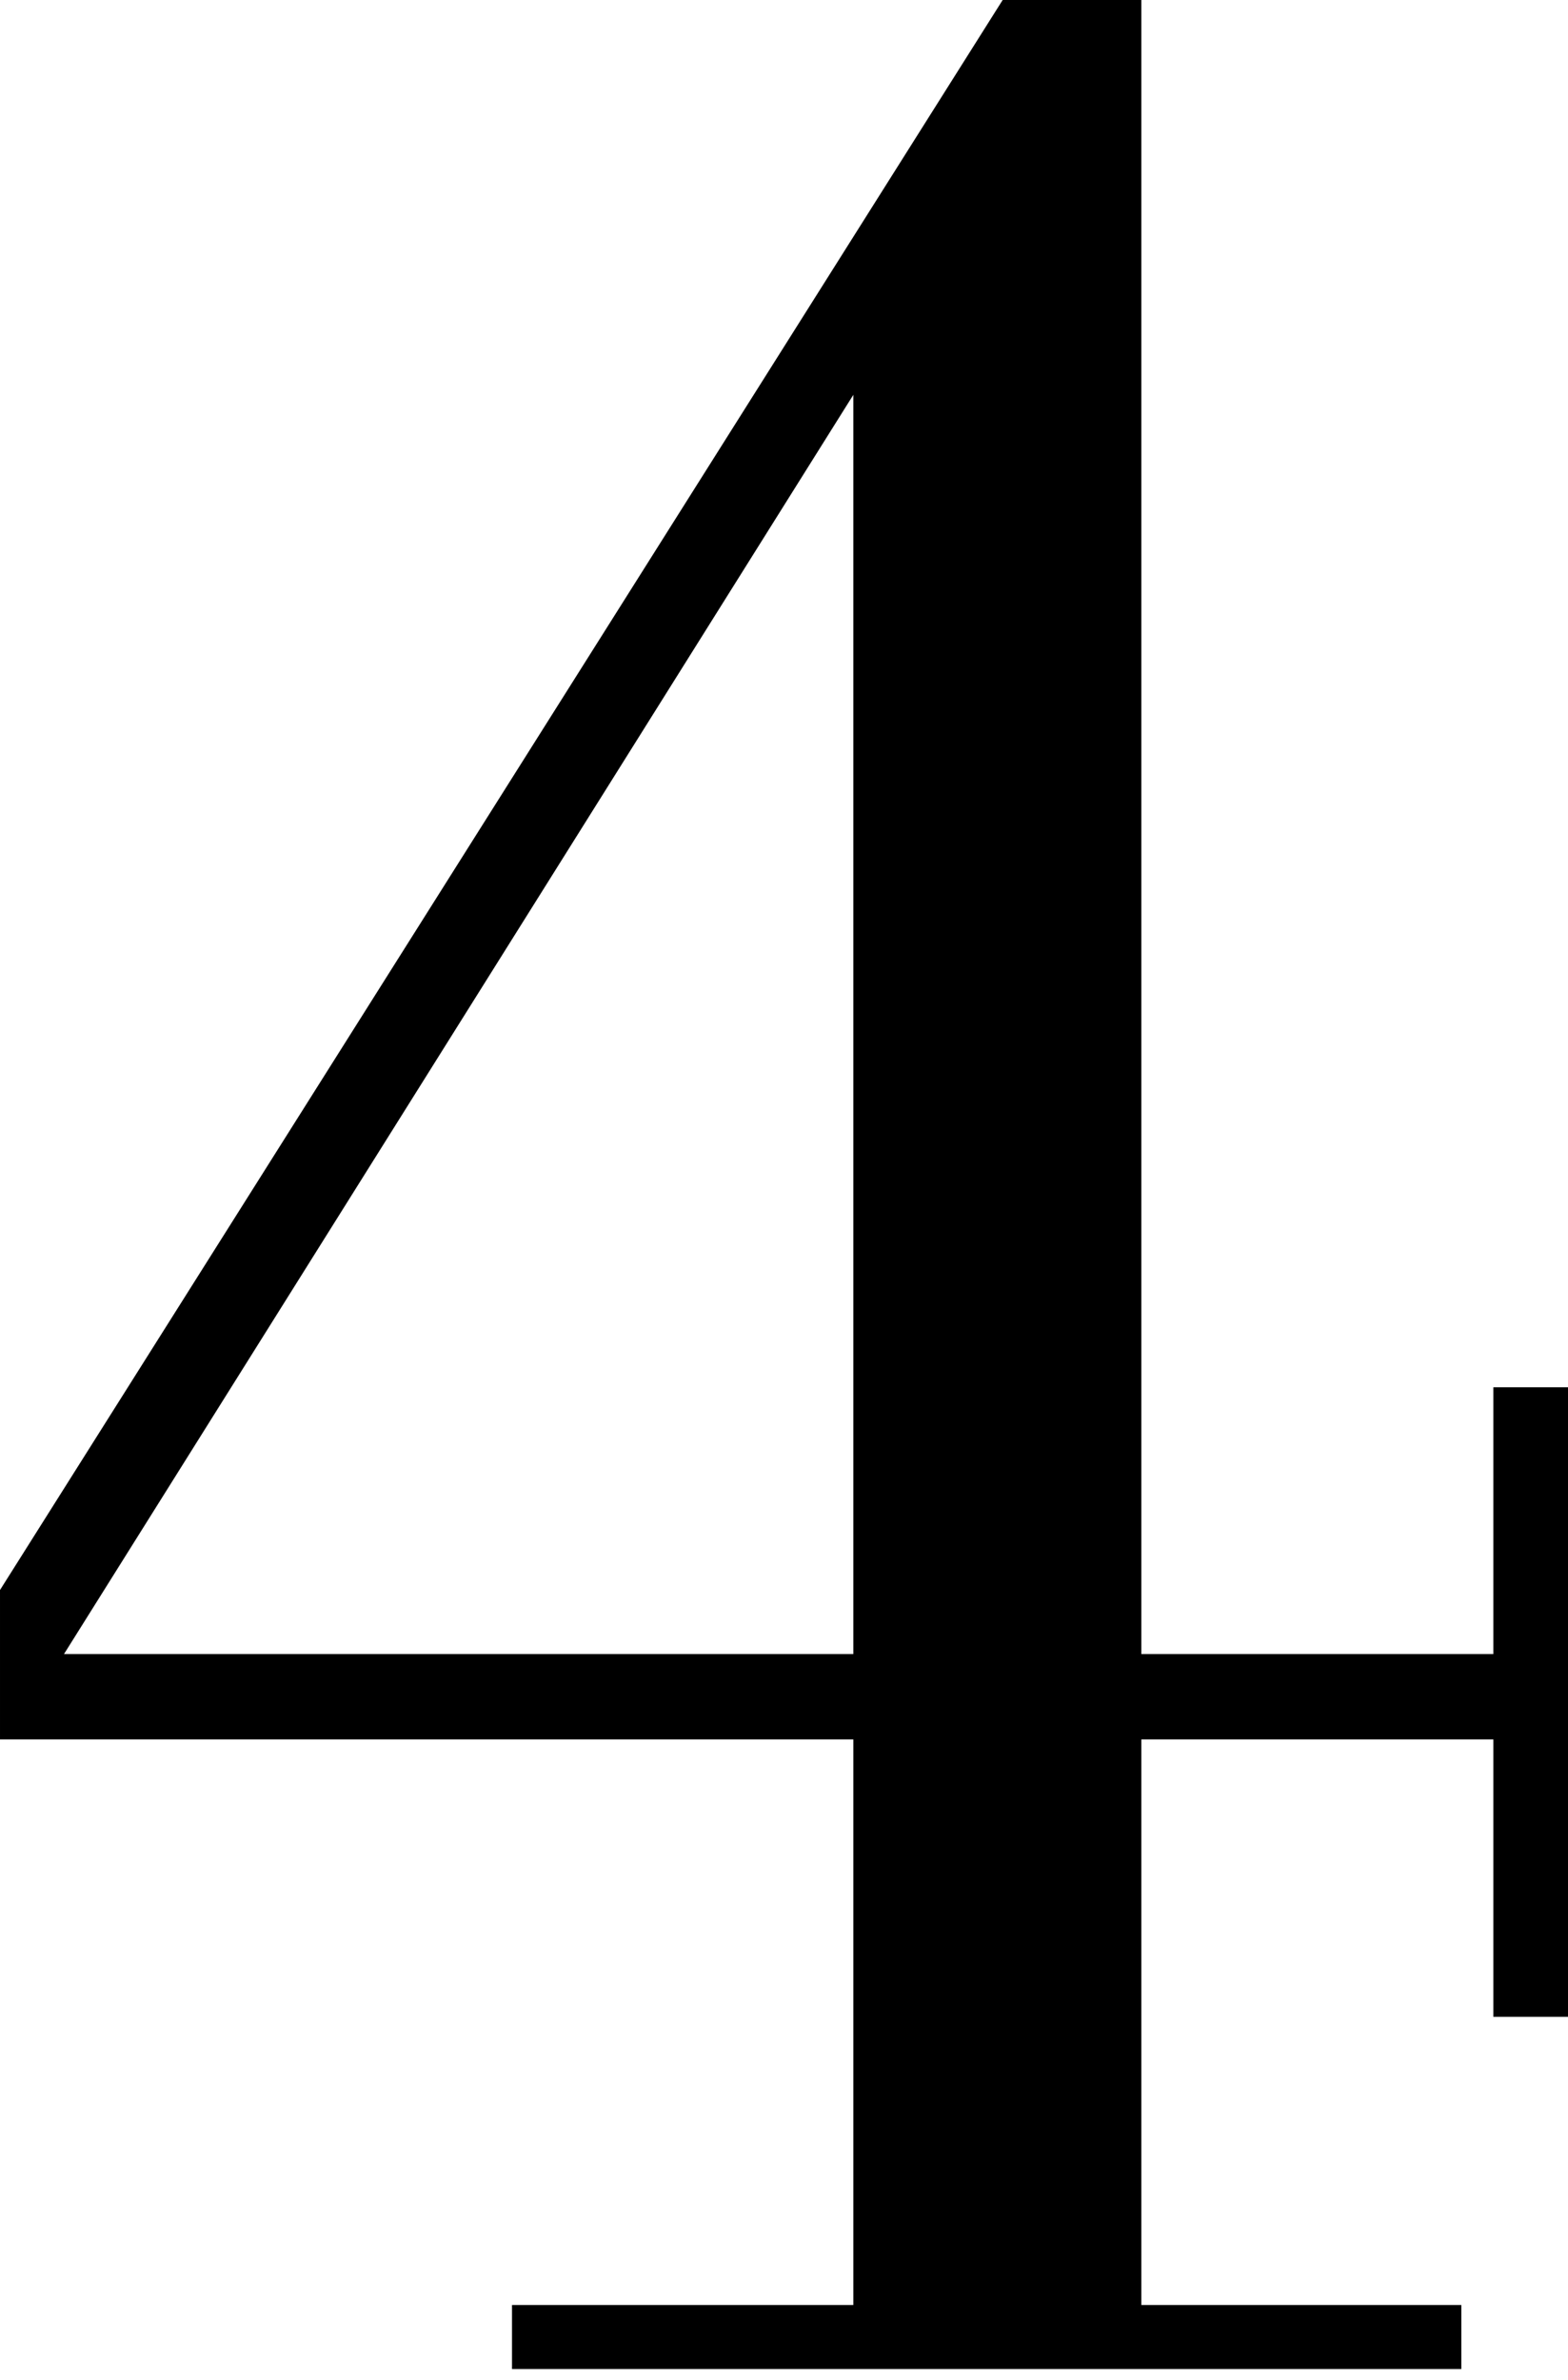 <?xml version="1.0" encoding="UTF-8"?>
<svg id="_レイヤー_2" data-name="レイヤー 2" xmlns="http://www.w3.org/2000/svg" viewBox="0 0 1.47 2.23">
  <defs>
    <style>
      .cls-1 {
        fill: #000;
        stroke-width: 0px;
      }
    </style>
  </defs>
  <g id="_レイヤー_1-2" data-name="レイヤー 1">
    <path class="cls-1" d="M1.07,2.16h.3v.06H.48v-.06h.32v-.53h-.8v-.14L.94,0h.13v1.55h.33v-.25h.07v.59h-.07v-.26h-.33v.53ZM.8.37L.06,1.55h.74V.37Z"/>
  </g>
</svg>